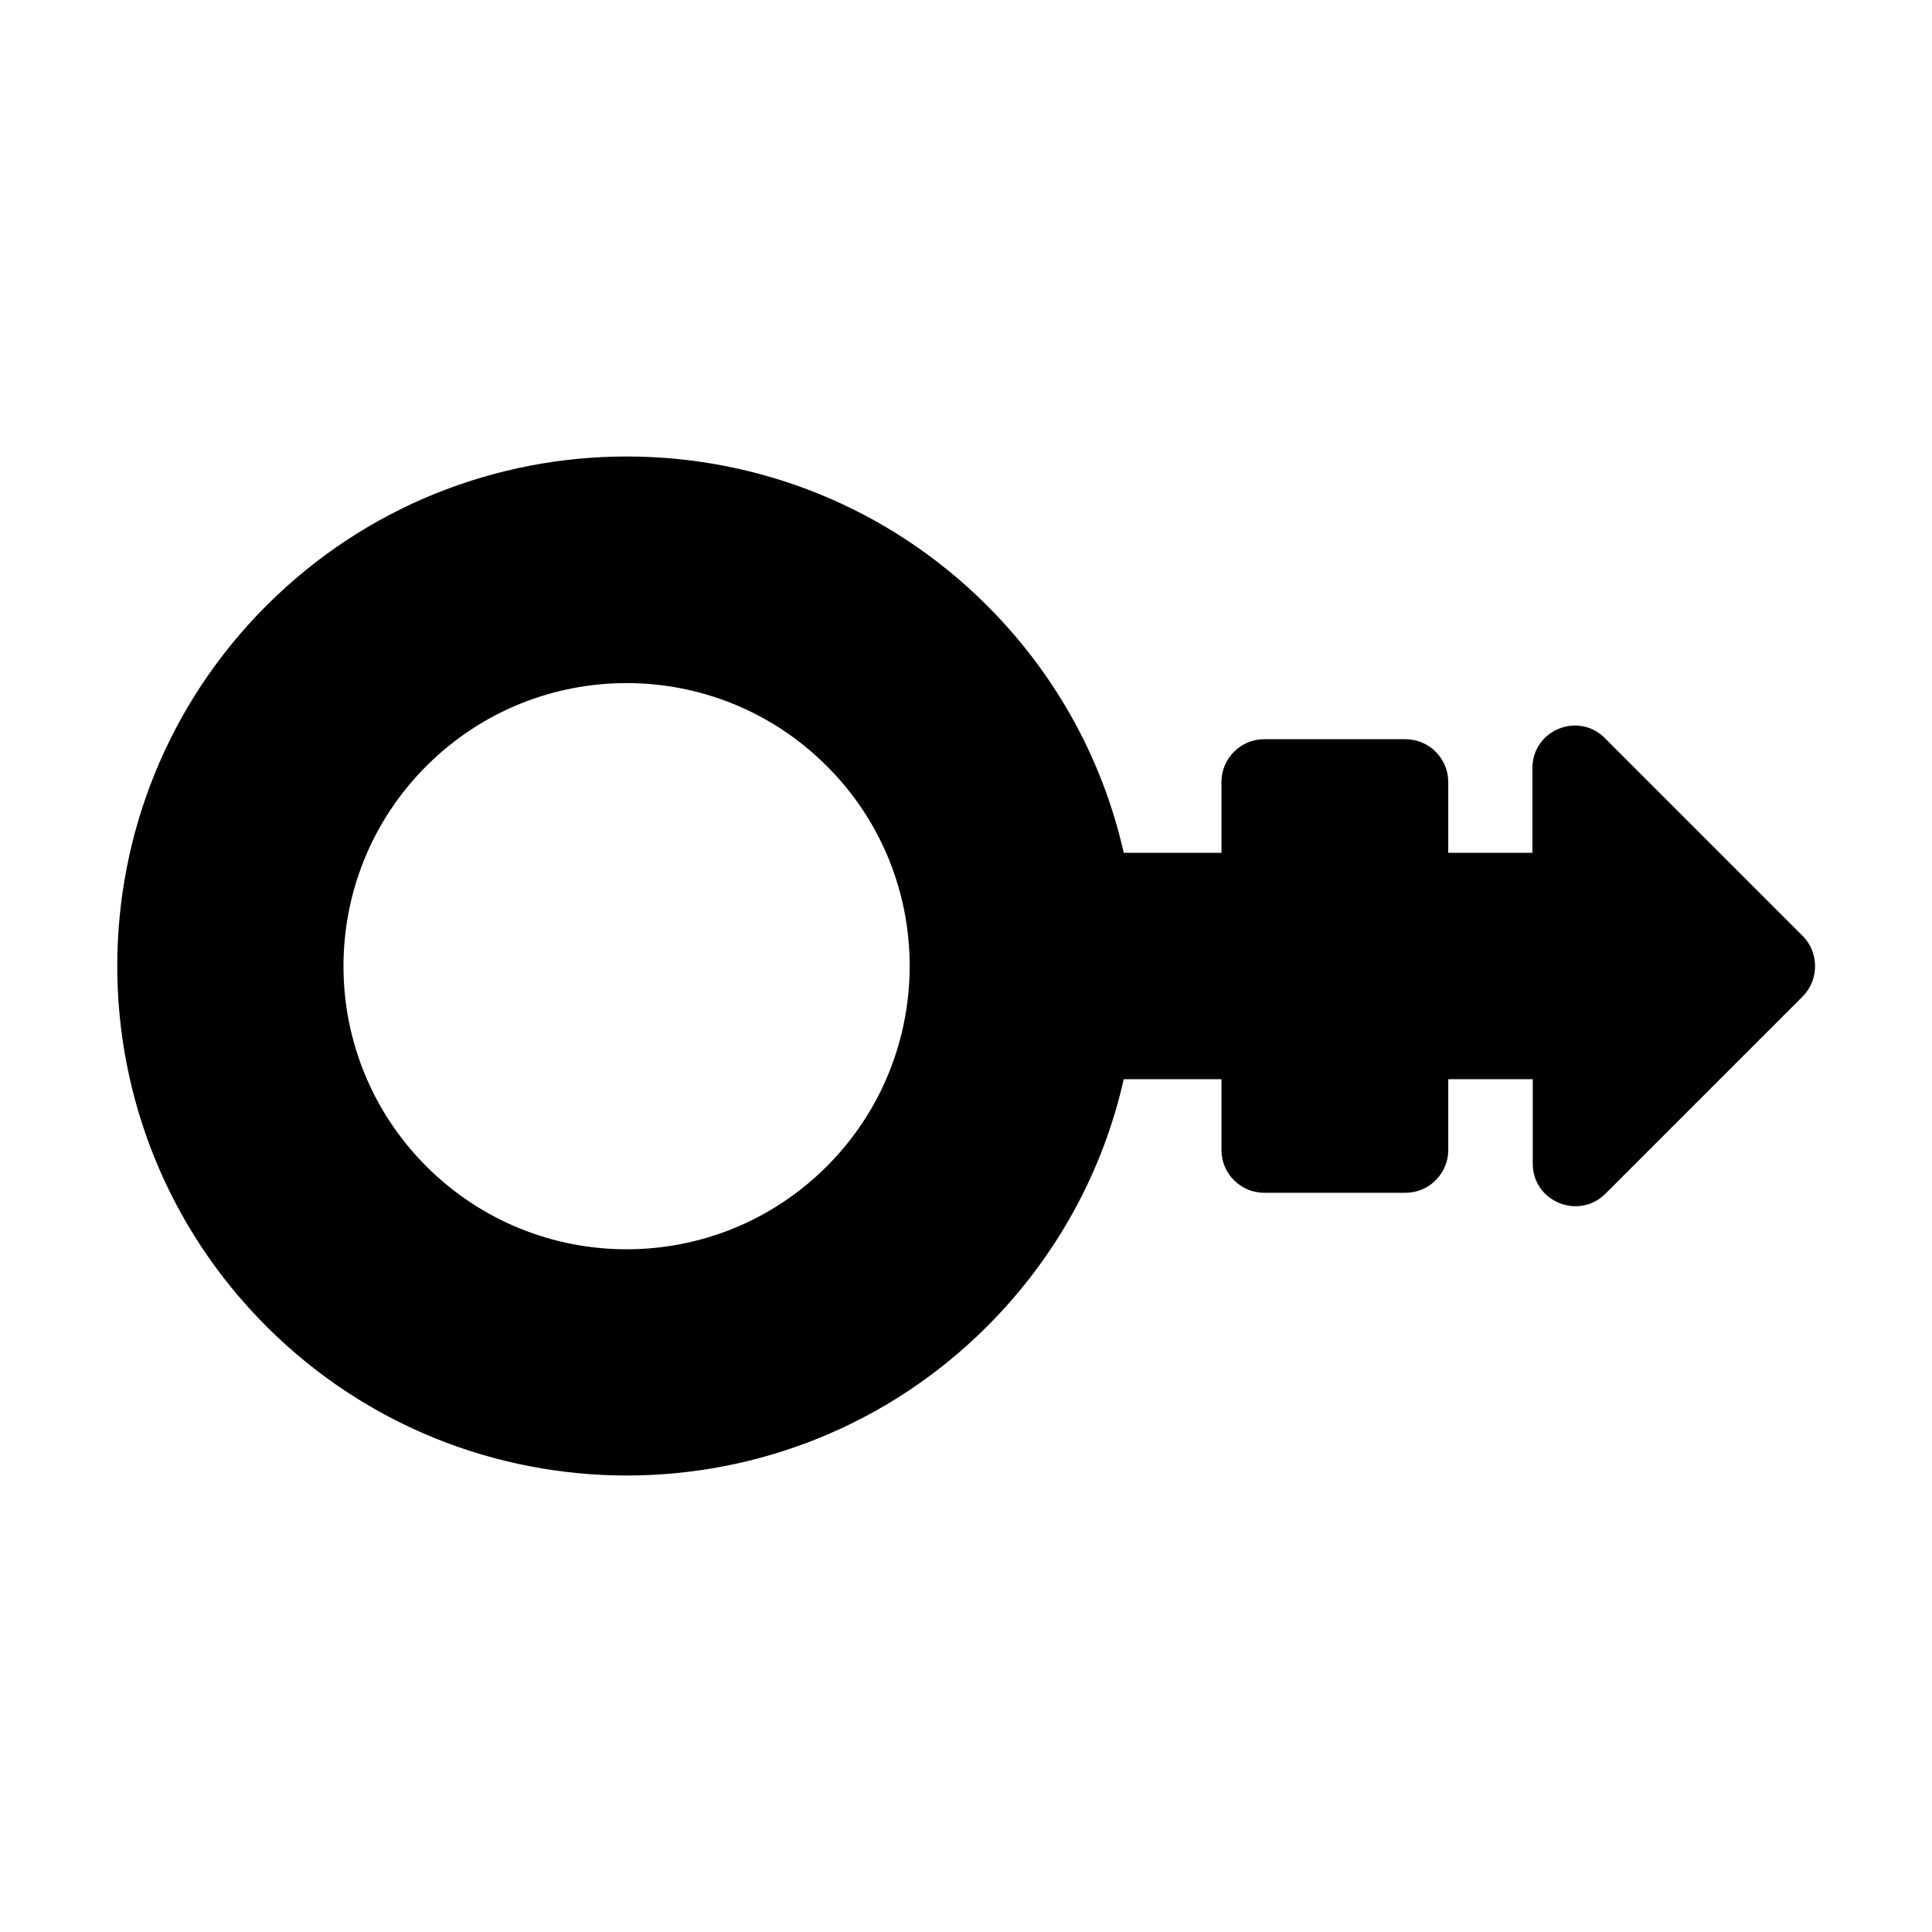 <?xml version="1.0" encoding="utf-8"?>
<!-- Generator: Adobe Illustrator 22.1.0, SVG Export Plug-In . SVG Version: 6.00 Build 0)  -->
<svg version="1.1" id="Layer_1" xmlns="http://www.w3.org/2000/svg" xmlns:xlink="http://www.w3.org/1999/xlink" x="0px" y="0px"
	 viewBox="0 0 512 512" style="enable-background:new 0 0 512 512;" xml:space="preserve">
<g>
	<path d="M477.7,248l-52.4-52.4c-7.1-7.1-19.2-2.1-19.2,8V226h-22.3v-18.8c0-6.2-5.1-11.3-11.3-11.3h-37.5
		c-6.2,0-11.3,5.1-11.3,11.3V226h-25.9c-5.4-24-17.5-46.8-36.2-65.5c-52.7-52.7-138.3-52.7-191,0s-52.7,138.3,0,191
		s138.3,52.7,191,0c18.7-18.7,30.8-41.5,36.2-65.5h25.9v18.8c0,6.2,5.1,11.3,11.3,11.3h37.5c6.2,0,11.3-5.1,11.3-11.3V286h22.4v22.4
		c0,10,12.1,15,19.2,8l52.4-52.4C482.1,259.6,482.1,252.4,477.7,248L477.7,248z M219.1,309.1c-29.3,29.3-76.8,29.3-106.1,0
		c-29.3-29.3-29.3-76.8,0-106.1s76.8-29.3,106.1,0C248.4,232.2,248.4,279.8,219.1,309.1z"/>
</g>
</svg>

